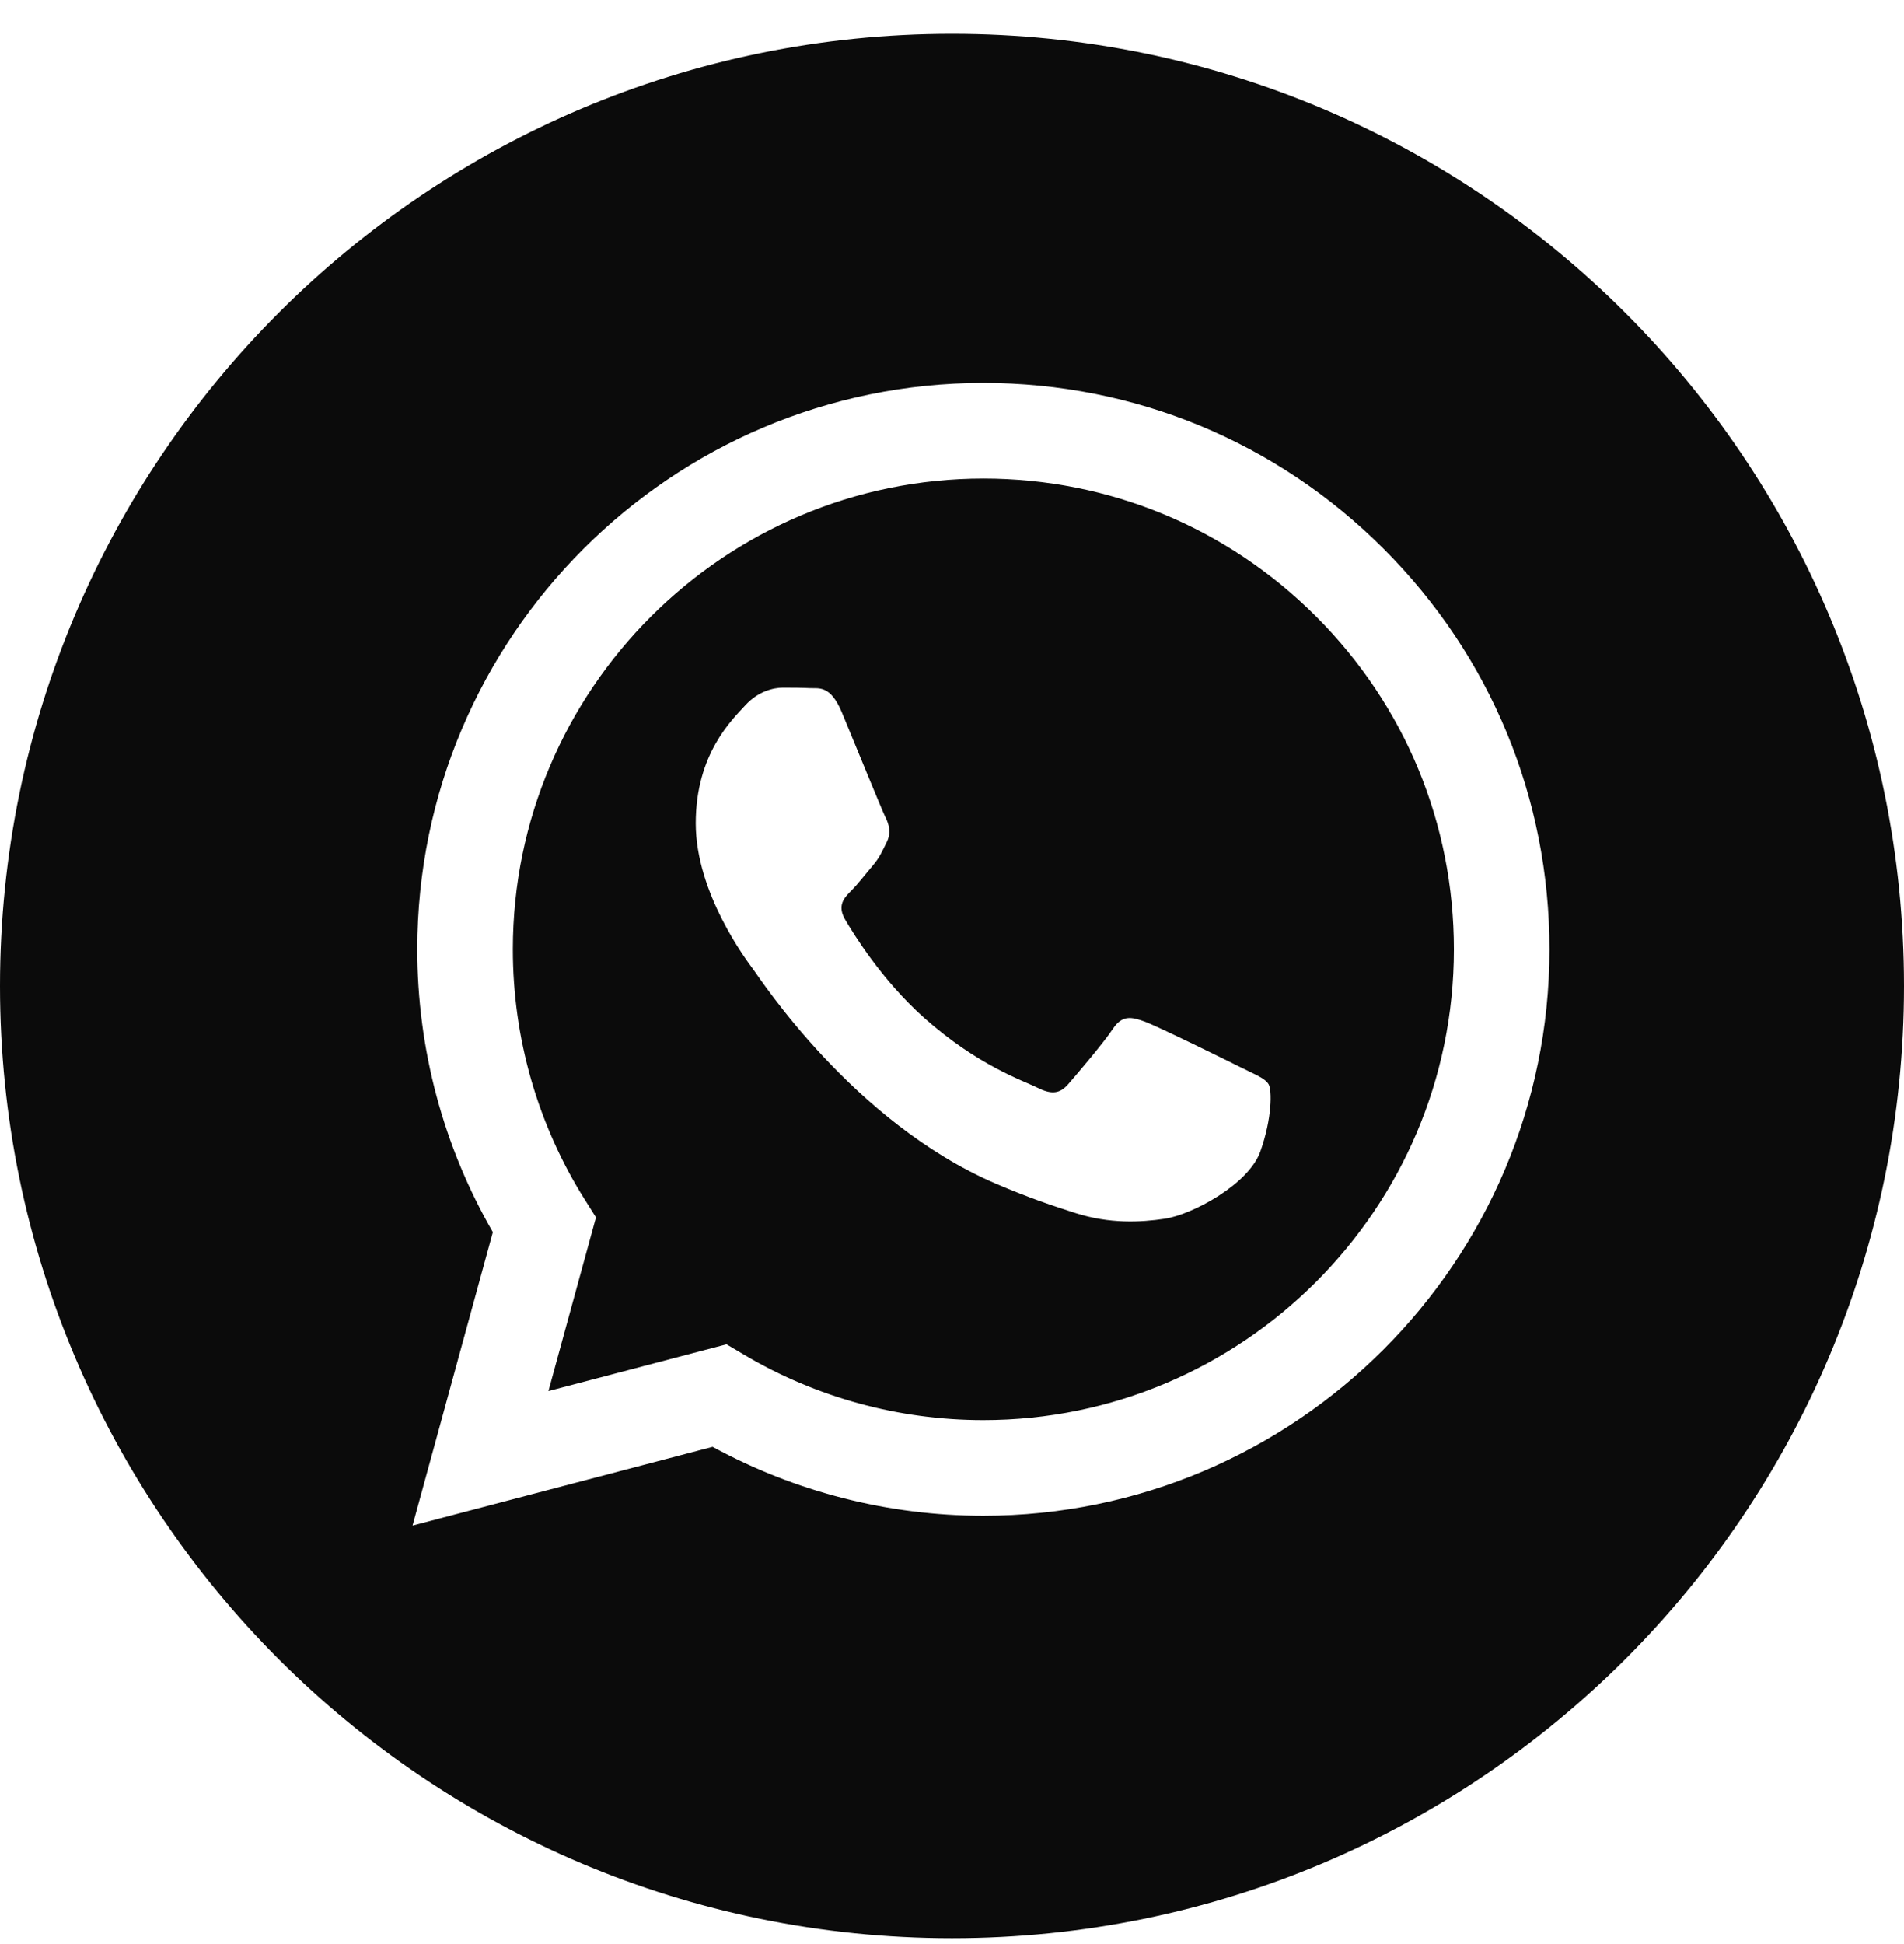 <?xml version="1.0" encoding="UTF-8"?> <svg xmlns="http://www.w3.org/2000/svg" width="48" height="49" viewBox="0 0 48 49" fill="none"> <path fill-rule="evenodd" clip-rule="evenodd" d="M24 48.852C10.745 48.852 0 38.106 0 24.852C0 11.597 10.745 0.852 24 0.852C37.255 0.852 48 11.597 48 24.852C48 38.106 37.255 48.852 24 48.852ZM24.791 38.204C32.66 38.201 39.059 31.8 39.062 23.933C39.064 20.12 37.581 16.534 34.886 13.837C32.192 11.139 28.609 9.653 24.791 9.652C16.925 9.652 10.523 16.053 10.52 23.922C10.519 26.437 11.176 28.892 12.425 31.056L10.4 38.452L17.965 36.467C20.05 37.604 22.397 38.203 24.785 38.204H24.791Z" fill="#0B0B0B"></path> <path fill-rule="evenodd" clip-rule="evenodd" d="M18.316 33.884L13.826 35.062L15.025 30.684L14.743 30.236C13.555 28.347 12.928 26.164 12.929 23.923C12.932 17.383 18.253 12.062 24.796 12.062C27.964 12.064 30.942 13.299 33.182 15.541C35.421 17.783 36.654 20.763 36.653 23.933C36.65 30.473 31.329 35.794 24.791 35.794H24.786C22.658 35.794 20.57 35.222 18.749 34.141L18.316 33.884ZM31.981 27.327C31.892 27.178 31.654 27.089 31.297 26.911C30.941 26.732 29.188 25.87 28.861 25.75C28.534 25.632 28.296 25.572 28.058 25.929C27.821 26.286 27.137 27.089 26.929 27.327C26.721 27.565 26.513 27.595 26.157 27.416C25.8 27.238 24.651 26.861 23.289 25.646C22.229 24.701 21.514 23.533 21.305 23.176C21.098 22.819 21.283 22.626 21.462 22.449C21.622 22.289 21.819 22.032 21.997 21.824C22.175 21.616 22.235 21.467 22.353 21.229C22.472 20.991 22.413 20.783 22.324 20.604C22.235 20.426 21.521 18.671 21.224 17.957C20.935 17.261 20.641 17.355 20.422 17.344C20.214 17.334 19.976 17.332 19.738 17.332C19.501 17.332 19.114 17.421 18.788 17.778C18.461 18.135 17.54 18.998 17.54 20.753C17.54 22.508 18.817 24.204 18.996 24.442C19.174 24.68 21.51 28.281 25.087 29.826C25.938 30.193 26.602 30.413 27.12 30.577C27.974 30.849 28.752 30.81 29.366 30.718C30.051 30.616 31.476 29.856 31.773 29.023C32.07 28.19 32.07 27.476 31.981 27.327Z" fill="#0B0B0B"></path> </svg> 